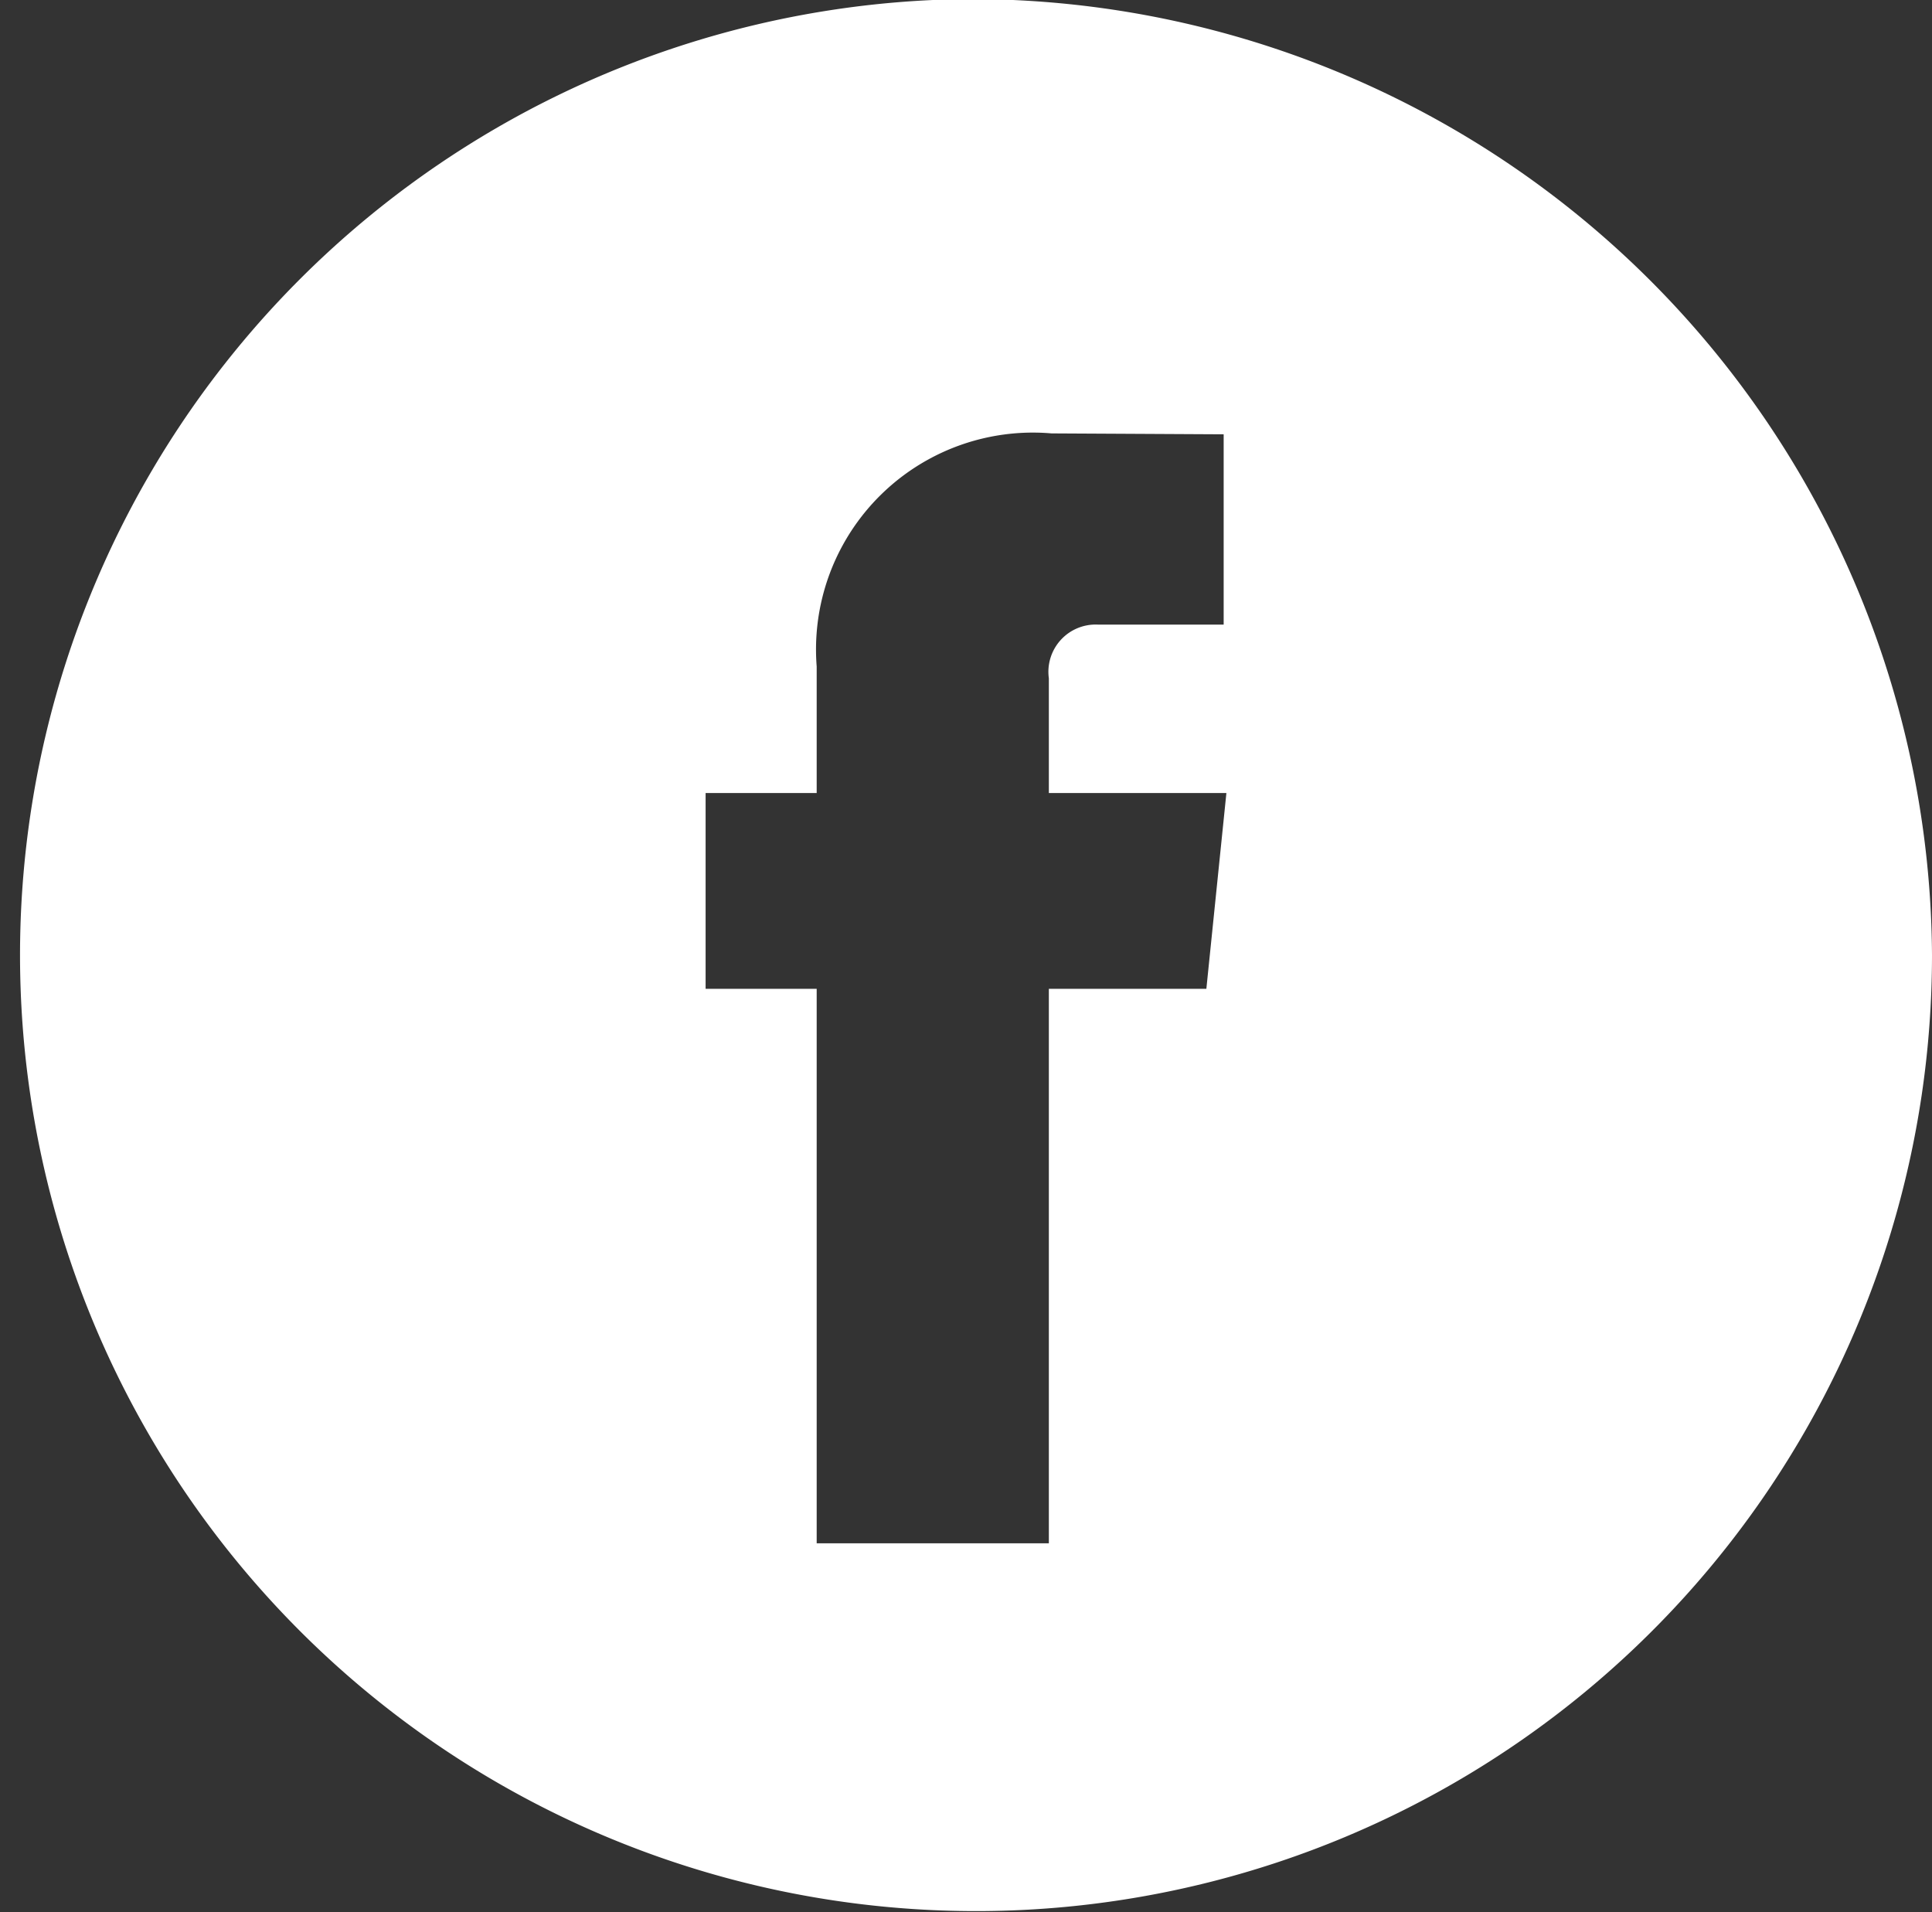 <svg xmlns="http://www.w3.org/2000/svg" width="21.22" height="21" viewBox="0 0 21.22 21">
  <rect x="0" y="0" width="21.22" height="21" fill="#333333" stroke="none"/>
<defs>
    <style>
      .cls-1 {
        fill: #fff;
        fill-rule: evenodd;
      }
    </style>
  </defs>
  <path id="_ico" data-name="# ico" class="cls-1" d="M1539.39,2993.99a10.5,10.5,0,1,0,10.61,10.5A10.559,10.559,0,0,0,1539.39,2993.99Zm2.64,10.87h-1.73v6.09h-2.55v-6.09h-1.22v-2.15h1.22v-1.39a2.382,2.382,0,0,1,2.58-2.56l1.89,0.01v2.09h-1.38a0.519,0.519,0,0,0-.54.59v1.26h1.95Z" transform="translate(-1528.78 -2994)"/>
</svg>
